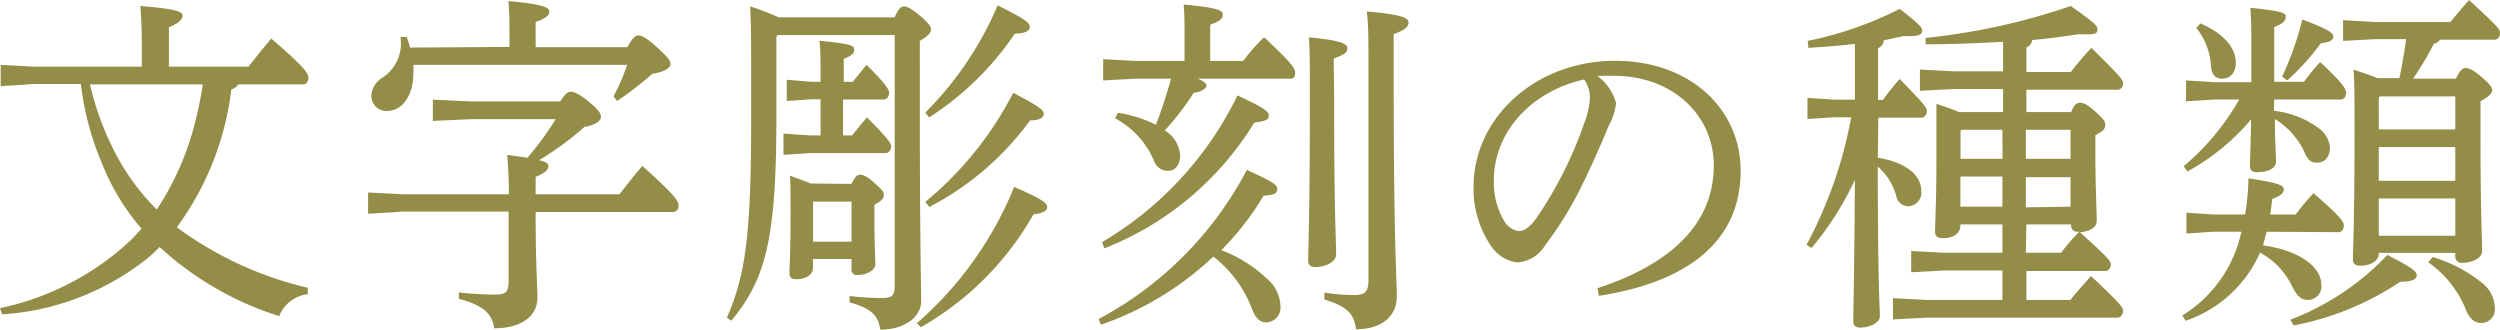 <svg xmlns="http://www.w3.org/2000/svg" width="183.38" height="24.18" viewBox="0 0 183.38 24.18"><defs><style>.cls-1{fill:#948d47;}</style></defs><g id="レイヤー_2" data-name="レイヤー 2"><g id="レイヤー_1-2" data-name="レイヤー 1"><path class="cls-1" d="M17.47,6.19a.75.75,0,0,1-.5.36,21.34,21.34,0,0,1-4,10.12,26.24,26.24,0,0,0,9.61,4.44l0,.47a2.56,2.56,0,0,0-2.1,1.61,23.29,23.29,0,0,1-8.77-5.07c-.28.29-.57.55-.87.81A19.07,19.07,0,0,1,.15,23.06L0,22.6a20,20,0,0,0,9.61-5c.27-.26.52-.55.77-.83a16.71,16.71,0,0,1-2.87-4.71,21.39,21.39,0,0,1-1.58-5.9H2.54L.05,6.32V4.76l2.49.13H10.4V3.22c0-1.3-.05-1.92-.1-2.78,2.62.21,3.09.42,3.09.7s-.25.55-1,.86V4.89h5.83c.52-.65,1.06-1.33,1.68-2.06,2.45,2.11,2.72,2.55,2.72,2.86s-.15.5-.4.5ZM6.6,6.19a21.43,21.43,0,0,0,1.9,5.12,16.85,16.85,0,0,0,3,4.06A20.78,20.78,0,0,0,14.4,8.61a24.61,24.61,0,0,0,.47-2.42Z"/><path class="cls-1" d="M41.1,7.44c.39-.63.59-.71.76-.71s.55.08,1.31.71.91.88.91,1.14-.39.6-1.21.73a22.15,22.15,0,0,1-3.33,2.44c.57.13.69.26.69.45s-.15.46-.94.77v1.28h6.15c.55-.7,1.07-1.38,1.68-2.08,2.42,2.18,2.65,2.57,2.65,2.91a.42.42,0,0,1-.4.47H39.29c0,3.87.13,5.35.13,6.29,0,1.35-1.17,2.24-3.17,2.24-.14-1-.71-1.67-2.59-2.16l0-.47a26.18,26.18,0,0,0,2.65.16c.84,0,1-.21,1-1.09v-5H29.58L27,15.68V14.12l2.57.13h7.76c0-1.25-.07-2.05-.12-2.89l1.48.21a21.81,21.81,0,0,0,2.07-2.83h-6.2l-2.81.13V7.31l2.81.13Zm-3.73-4V2.89c0-1.33,0-1.9-.08-2.81,2.57.23,3,.47,3,.75s-.17.5-1,.78V3.46h6.72c.42-.73.61-.86.81-.86s.5.08,1.36.86,1,1,1,1.25-.42.57-1.33.7a23.62,23.62,0,0,1-2.59,2L45,7.07a14.34,14.34,0,0,0,1-2.31H30.32a4.29,4.29,0,0,1,0,.62c0,1.64-.82,2.76-1.93,2.76A1.1,1.1,0,0,1,27.24,7a1.67,1.67,0,0,1,.81-1.3,3,3,0,0,0,1.34-2.86V2.71l.44,0c.1.26.17.52.25.78Z"/><path class="cls-1" d="M65.62,1.27c.3-.67.49-.8.69-.8s.52.13,1.19.7.79.78.79,1-.2.47-.82.83V6.58c0,11.7.1,14.25.1,15.49s-1.28,2.11-3,2.11c-.15-1-.59-1.53-2.25-2l0-.47a19.46,19.46,0,0,0,2.37.15c.77,0,.94-.18.94-1V2.57H57.05l-.1.11V8.53c0,9-.77,11.93-3.31,15l-.32-.23c1.41-3.23,1.78-6.24,1.78-14.88,0-5.74,0-6.57-.08-7.95a19.56,19.56,0,0,1,2.1.8ZM62.56,6c.32-.42.64-.78,1-1.25,1.51,1.51,1.66,1.85,1.66,2.06s-.13.49-.38.49h-3V9.93h.67c.34-.44.69-.86,1.08-1.32,1.59,1.58,1.78,1.92,1.78,2.13s-.15.49-.39.49H59.4l-1.93.13V9.8l1.93.13h.79V7.28h-.65l-1.83.13V5.85L59.54,6h.65V5.72c0-1.35,0-2-.08-2.73,2.35.23,2.55.36,2.55.65s-.18.44-.77.68V6Zm-.1,7.49c.25-.52.44-.68.62-.68s.49.08,1.11.65.64.63.64.86-.17.42-.69.7v.73c0,2.31.07,3.2.07,3.62s-.57.8-1.31.8a.38.38,0,0,1-.44-.44V19H59.64v.62c0,.52-.49.86-1.26.86-.34,0-.47-.16-.47-.44,0-.44.08-1.67.08-4.53,0-1.51,0-1.95-.05-2.62.52.18,1,.36,1.53.57Zm0,1.3H59.64v2.94h2.82Zm4.79,8.92a26.38,26.38,0,0,0,7.14-10c2.32,1,2.42,1.25,2.42,1.49s-.25.44-1,.52A22,22,0,0,1,67.55,24Zm.62-15.45A24.85,24.85,0,0,0,73.18.39c2.15,1.07,2.35,1.3,2.35,1.59s-.3.46-1.09.49a21.8,21.8,0,0,1-6.28,6.14Zm0,6.55a25.38,25.38,0,0,0,6.45-8c2.1,1.09,2.24,1.3,2.24,1.56s-.29.46-1,.46a21.26,21.26,0,0,1-7.39,6.35Z"/><path class="cls-1" d="M80.59,23.4A26.15,26.15,0,0,0,91.46,12.46c1.91.88,2.23,1.09,2.23,1.4s-.15.44-1,.49a20,20,0,0,1-3.11,4,9.93,9.93,0,0,1,3.34,2.08,2.71,2.71,0,0,1,1,2,1.09,1.09,0,0,1-1,1.22c-.52,0-.82-.31-1.09-1A8.72,8.72,0,0,0,89,18.82a22.74,22.74,0,0,1-8.25,5Zm.25-5.64A25.32,25.32,0,0,0,90.77,7c2,.93,2.3,1.19,2.3,1.48S92.9,8.87,92,9a22.53,22.53,0,0,1-11,9.22ZM82,8.27a9.64,9.64,0,0,1,2.79.88c.42-1.09.79-2.23,1.11-3.38H83.31l-2.39.13V4.34l2.39.13h3.58V3.33c0-1.59,0-2.34-.07-3,2.57.24,2.87.44,2.87.73s-.13.47-.92.75V4.47h2.42a14.55,14.55,0,0,1,1.53-1.74C95,4.84,95,5.1,95,5.36s-.1.41-.34.41H87.86c.54.24.64.39.64.52s-.27.44-.94.52a19.75,19.75,0,0,1-2.12,2.76,2.35,2.35,0,0,1,1.13,1.79c0,.7-.34,1.17-.89,1.17a1.09,1.09,0,0,1-1.06-.8A6.35,6.35,0,0,0,81.8,8.68ZM97.86,7c0,8.79.15,10.77.15,11.68,0,.46-.69.91-1.51.91-.39,0-.54-.16-.54-.47,0-1,.12-3,.12-12.15,0-2.26,0-3.25-.07-4.23,2.45.23,2.82.49,2.82.8s-.15.42-1,.76Zm-.71,14.46a14,14,0,0,0,2.17.18c.84,0,1.06-.26,1.06-1.12v-15c0-2.7,0-3.66-.12-4.68,2.72.24,3.06.5,3.06.81s-.22.52-1.09.86V5.64c0,12.48.23,14.72.23,16.1s-1,2.41-3,2.41c-.13-1.09-.59-1.66-2.32-2.18Z"/><path class="cls-1" d="M117.18,21.14c5.39-1.77,8.53-4.73,8.53-9,0-3.62-2.94-6.55-7.27-6.58h-.34c-.32,0-.62,0-.94,0a3.65,3.65,0,0,1,1.38,2A4.42,4.42,0,0,1,118,9.23c-.34.83-1.11,2.65-2,4.45A26.29,26.29,0,0,1,113.33,18a2.59,2.59,0,0,1-2,1.25,2.7,2.7,0,0,1-2-1.27,7.42,7.42,0,0,1-1.24-4.29c0-5.05,4.55-9.23,10.38-9.23,5.53,0,9.21,3.56,9.21,8.06,0,5.67-4.62,8.29-10.4,9.18Zm-7.6-7.93a5.5,5.5,0,0,0,.81,3.09,1.51,1.51,0,0,0,1,.65c.37,0,.76-.21,1.28-.91A29.17,29.17,0,0,0,116.22,9a5.77,5.77,0,0,0,.4-1.82,2.29,2.29,0,0,0-.42-1.35C112.42,6.66,109.58,9.62,109.58,13.21Z"/><path class="cls-1" d="M137.74,11.57c2.23.36,3.19,1.38,3.19,2.44a1,1,0,0,1-.91,1.12.93.93,0,0,1-.94-.8,4.39,4.39,0,0,0-1.34-2.11c0,8.48.15,10.32.15,11,0,.44-.74.81-1.43.81-.35,0-.52-.16-.52-.44,0-.81.07-2.73.12-10.4a22.38,22.38,0,0,1-3.18,5l-.37-.23a32,32,0,0,0,3.28-9.36h-1.21l-2,.13V7.18l2,.13h1.48V3.22c-1.06.13-2.22.21-3.41.29L132.6,3A26.59,26.59,0,0,0,139.35.65C140.78,1.77,141,2,141,2.26s-.27.39-.89.39l-.49,0-1.44.31a.64.64,0,0,1-.42.57v3.8h.35c.37-.5.72-.94,1.23-1.54,1.83,1.87,2,2.11,2,2.34s-.15.5-.39.5h-3.17Zm6.06,4.89v.08c0,.57-.5.93-1.29.93-.39,0-.57-.13-.57-.47,0-.57.1-2.05.1-5.43,0-1.82,0-2.73,0-3.95.55.18,1.11.36,1.66.6h3.23V6.53h-3.63l-2.47.13V5.1l2.47.13h3.63V3.07c-1.9.1-3.78.18-5.68.18l0-.47A47.76,47.76,0,0,0,151.9.44c1.75,1.25,1.95,1.43,1.95,1.72s-.17.36-.74.36c-.17,0-.42,0-.69,0-1.06.16-2.18.31-3.36.42a.65.65,0,0,1-.42.54v1.8h3.26a22.47,22.47,0,0,1,1.51-1.77c2.24,2.21,2.32,2.36,2.32,2.6a.42.42,0,0,1-.4.47h-6.69V8.22h3.28c.25-.58.42-.68.62-.68s.45,0,1.16.65.72.73.72,1-.17.44-.72.73v1.53c0,2,.1,4.16.1,4.74s-.67.8-1.23.85c2.1,1.88,2.27,2.14,2.27,2.35s-.15.49-.4.49h-5.8V22h3.23c.47-.6,1-1.17,1.51-1.75,2.22,2.08,2.35,2.32,2.35,2.55s-.15.5-.4.5h-14l-2.48.13V21.87l2.48.13h5.55V19.84h-4.29l-2.4.13V18.41l2.4.13h4.29V16.46Zm3.08-6.94h-3l-.07.07v2.06h3.08Zm0,3.43H143.8v2.21h3.08Zm5-1.3V9.52h-3.28v2.13Zm0,3.51V13h-3.28v2.21Zm-3.28,3.38h2.59A14,14,0,0,1,152.52,17h-.1a.45.45,0,0,1-.5-.49v-.05h-3.28Z"/><path class="cls-1" d="M166.26,17,166,18c2.86.39,4.27,1.71,4.27,2.83a1,1,0,0,1-1,1.17c-.45,0-.77-.26-1.14-1a5.52,5.52,0,0,0-2.35-2.47,9.19,9.19,0,0,1-5.46,5l-.24-.39A9.55,9.55,0,0,0,164.41,17h-2.1l-1.93.13V15.6l1.93.13h2.37a17.68,17.68,0,0,0,.25-2.65c2.35.36,2.59.54,2.59.8s-.17.47-.84.71l-.15,1.14h1.86a18.67,18.67,0,0,1,1.31-1.56c2.1,1.82,2.22,2.11,2.22,2.39s-.15.47-.4.47Zm.55-9.7v.83a6.73,6.73,0,0,1,3.28,1.28,2,2,0,0,1,.82,1.4c0,.73-.42,1.12-.94,1.12s-.69-.21-1-.91a5.72,5.72,0,0,0-2.1-2.29c0,1.87.08,2.58.08,3.12s-.65.78-1.41.78c-.32,0-.5-.15-.5-.44,0-.6.05-1.38.08-3.43a16.29,16.29,0,0,1-4.67,3.82l-.27-.39a18,18,0,0,0,4.07-4.89h-1.78l-2.12.13V5.9l2.12.13h2.67V4.13c0-1.74,0-2.52-.07-3.56,2.42.26,2.59.39,2.59.65s-.1.47-.84.76V6H169a15.75,15.75,0,0,1,1.19-1.45c1.77,1.66,1.9,2,1.9,2.26s-.15.49-.4.49ZM161.4,1.72C163.25,2.5,164,3.61,164,4.6c0,.78-.44,1.17-1,1.17s-.77-.36-.82-.91a4.84,4.84,0,0,0-1.08-2.81Zm6,3.9a22.58,22.58,0,0,0,1.48-4.19c2,.75,2.27,1,2.27,1.25s-.19.41-.91.49a17.23,17.23,0,0,1-2.47,2.73ZM168,23.45a19.17,19.17,0,0,0,7.12-4.75c1.95,1,2.15,1.24,2.15,1.5s-.28.47-1.21.47a21.19,21.19,0,0,1-7.81,3.2ZM180.15,5.77c.29-.62.49-.78.69-.78s.52.08,1.16.63.81.8.81,1-.19.44-.86.8v2.6c0,5.67.12,7.52.12,8.4,0,.52-.74.86-1.45.86a.46.46,0,0,1-.52-.47v-.26h-5.61v.08c0,.52-.64.86-1.36.86-.39,0-.54-.16-.54-.5,0-.75.12-2.47.12-9.64,0-1.93,0-3.1-.07-4.24.84.28,1.38.47,1.75.62H176c.19-.93.37-1.89.49-2.86h-2.25L171.87,3V1.48l2.32.13h5.56c.45-.57.84-1,1.36-1.61,2.17,2,2.27,2.16,2.27,2.42s-.15.49-.39.49h-4a.92.92,0,0,1-.47.31A20.9,20.9,0,0,1,177,5.77Zm-5.66,1.41V9.49h5.61V7.07h-5.54Zm5.61,3.61h-5.61v2.47h5.61Zm0,3.77h-5.61v2.73h5.61Zm-1.66,4.29A10.73,10.73,0,0,1,182,20.7a2.41,2.41,0,0,1,1,1.84,1,1,0,0,1-1,1.15c-.47,0-.84-.29-1.11-.94a7.76,7.76,0,0,0-2.77-3.51Z"/></g></g></svg>